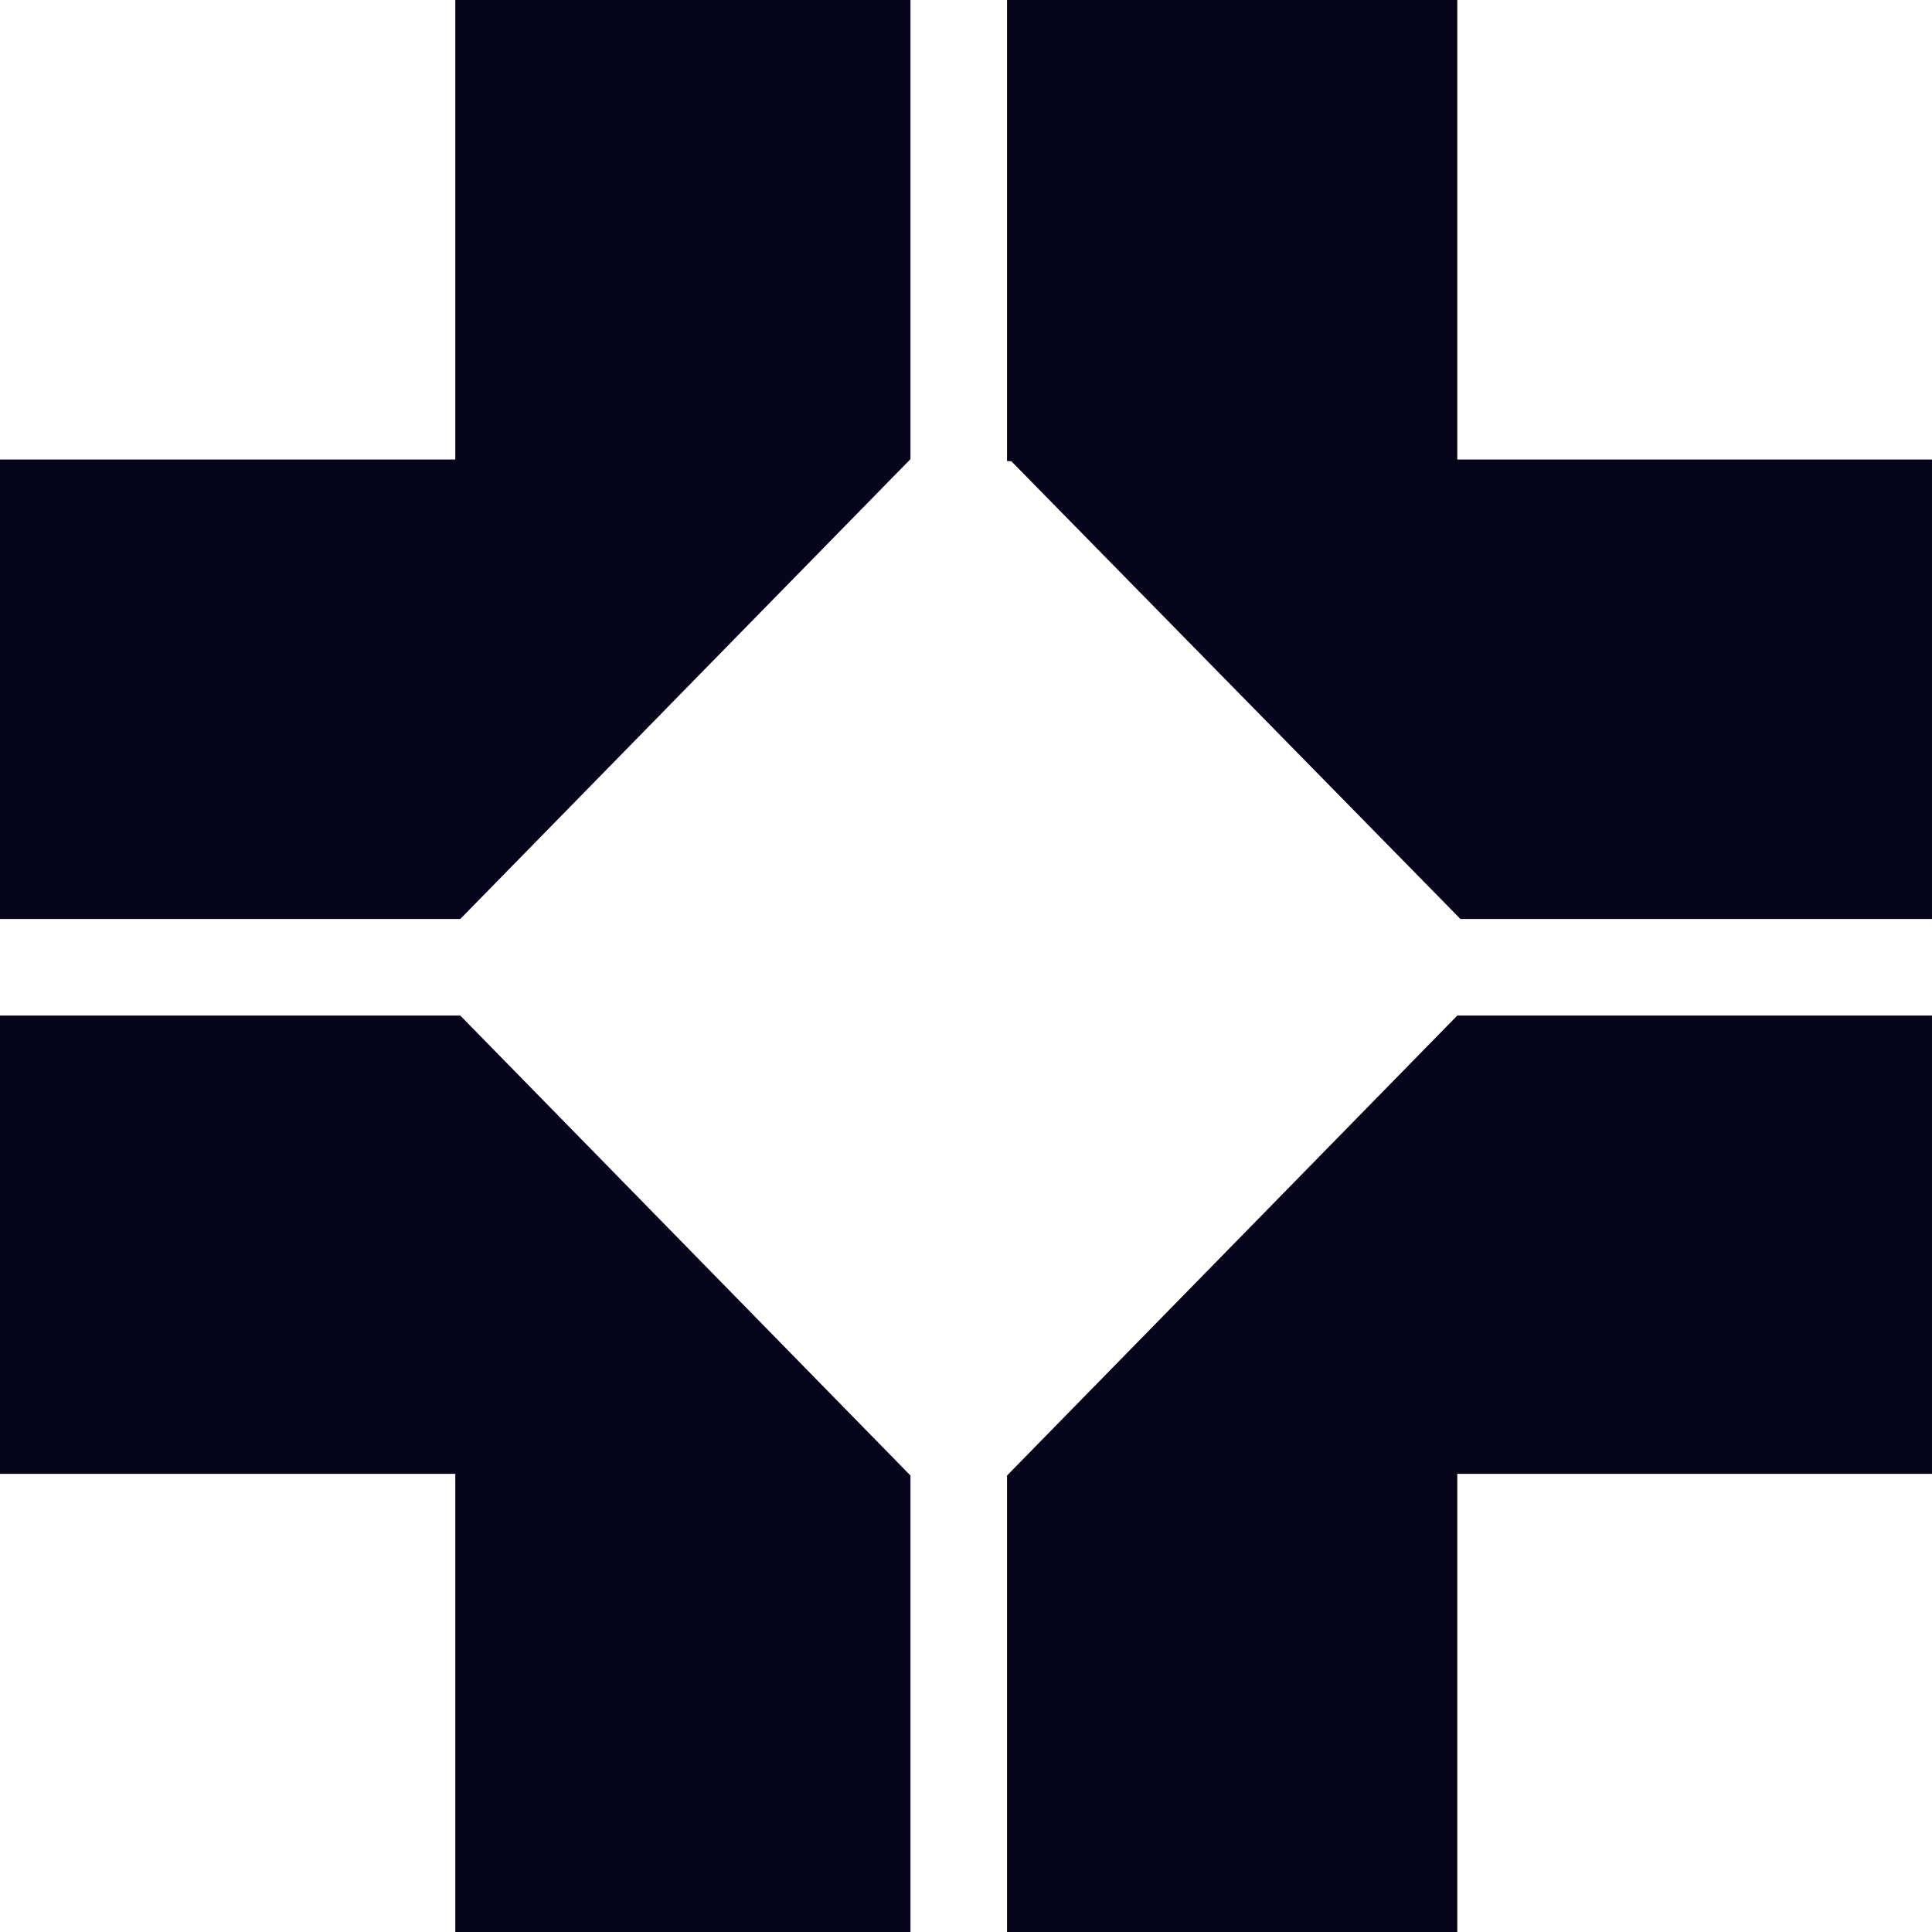<svg width="160" height="160" viewBox="0 0 160 160" fill="none" xmlns="http://www.w3.org/2000/svg">
    <path d="M38.12 84.105H37.705H0V122.058H37.705V160.002H75.401V122.194L75.265 122.058L38.12 84.105Z" fill="#06051C"/>
    <path d="M83.534 122.058L83.398 122.194V160.002H120.687V122.058H159.999V84.105H120.687L83.534 122.058Z" fill="#06051C"/>
    <path d="M37.705 38.056H0V76.105H37.705H38.12L75.369 38.056L75.401 38.025V0H37.705V38.056Z" fill="#06051C"/>
    <path d="M120.687 38.056V0H83.398V38.056V38.184L83.75 38.193L120.687 75.841L120.943 76.105H159.999V38.056H120.687Z" fill="#06051C"/>
</svg>
